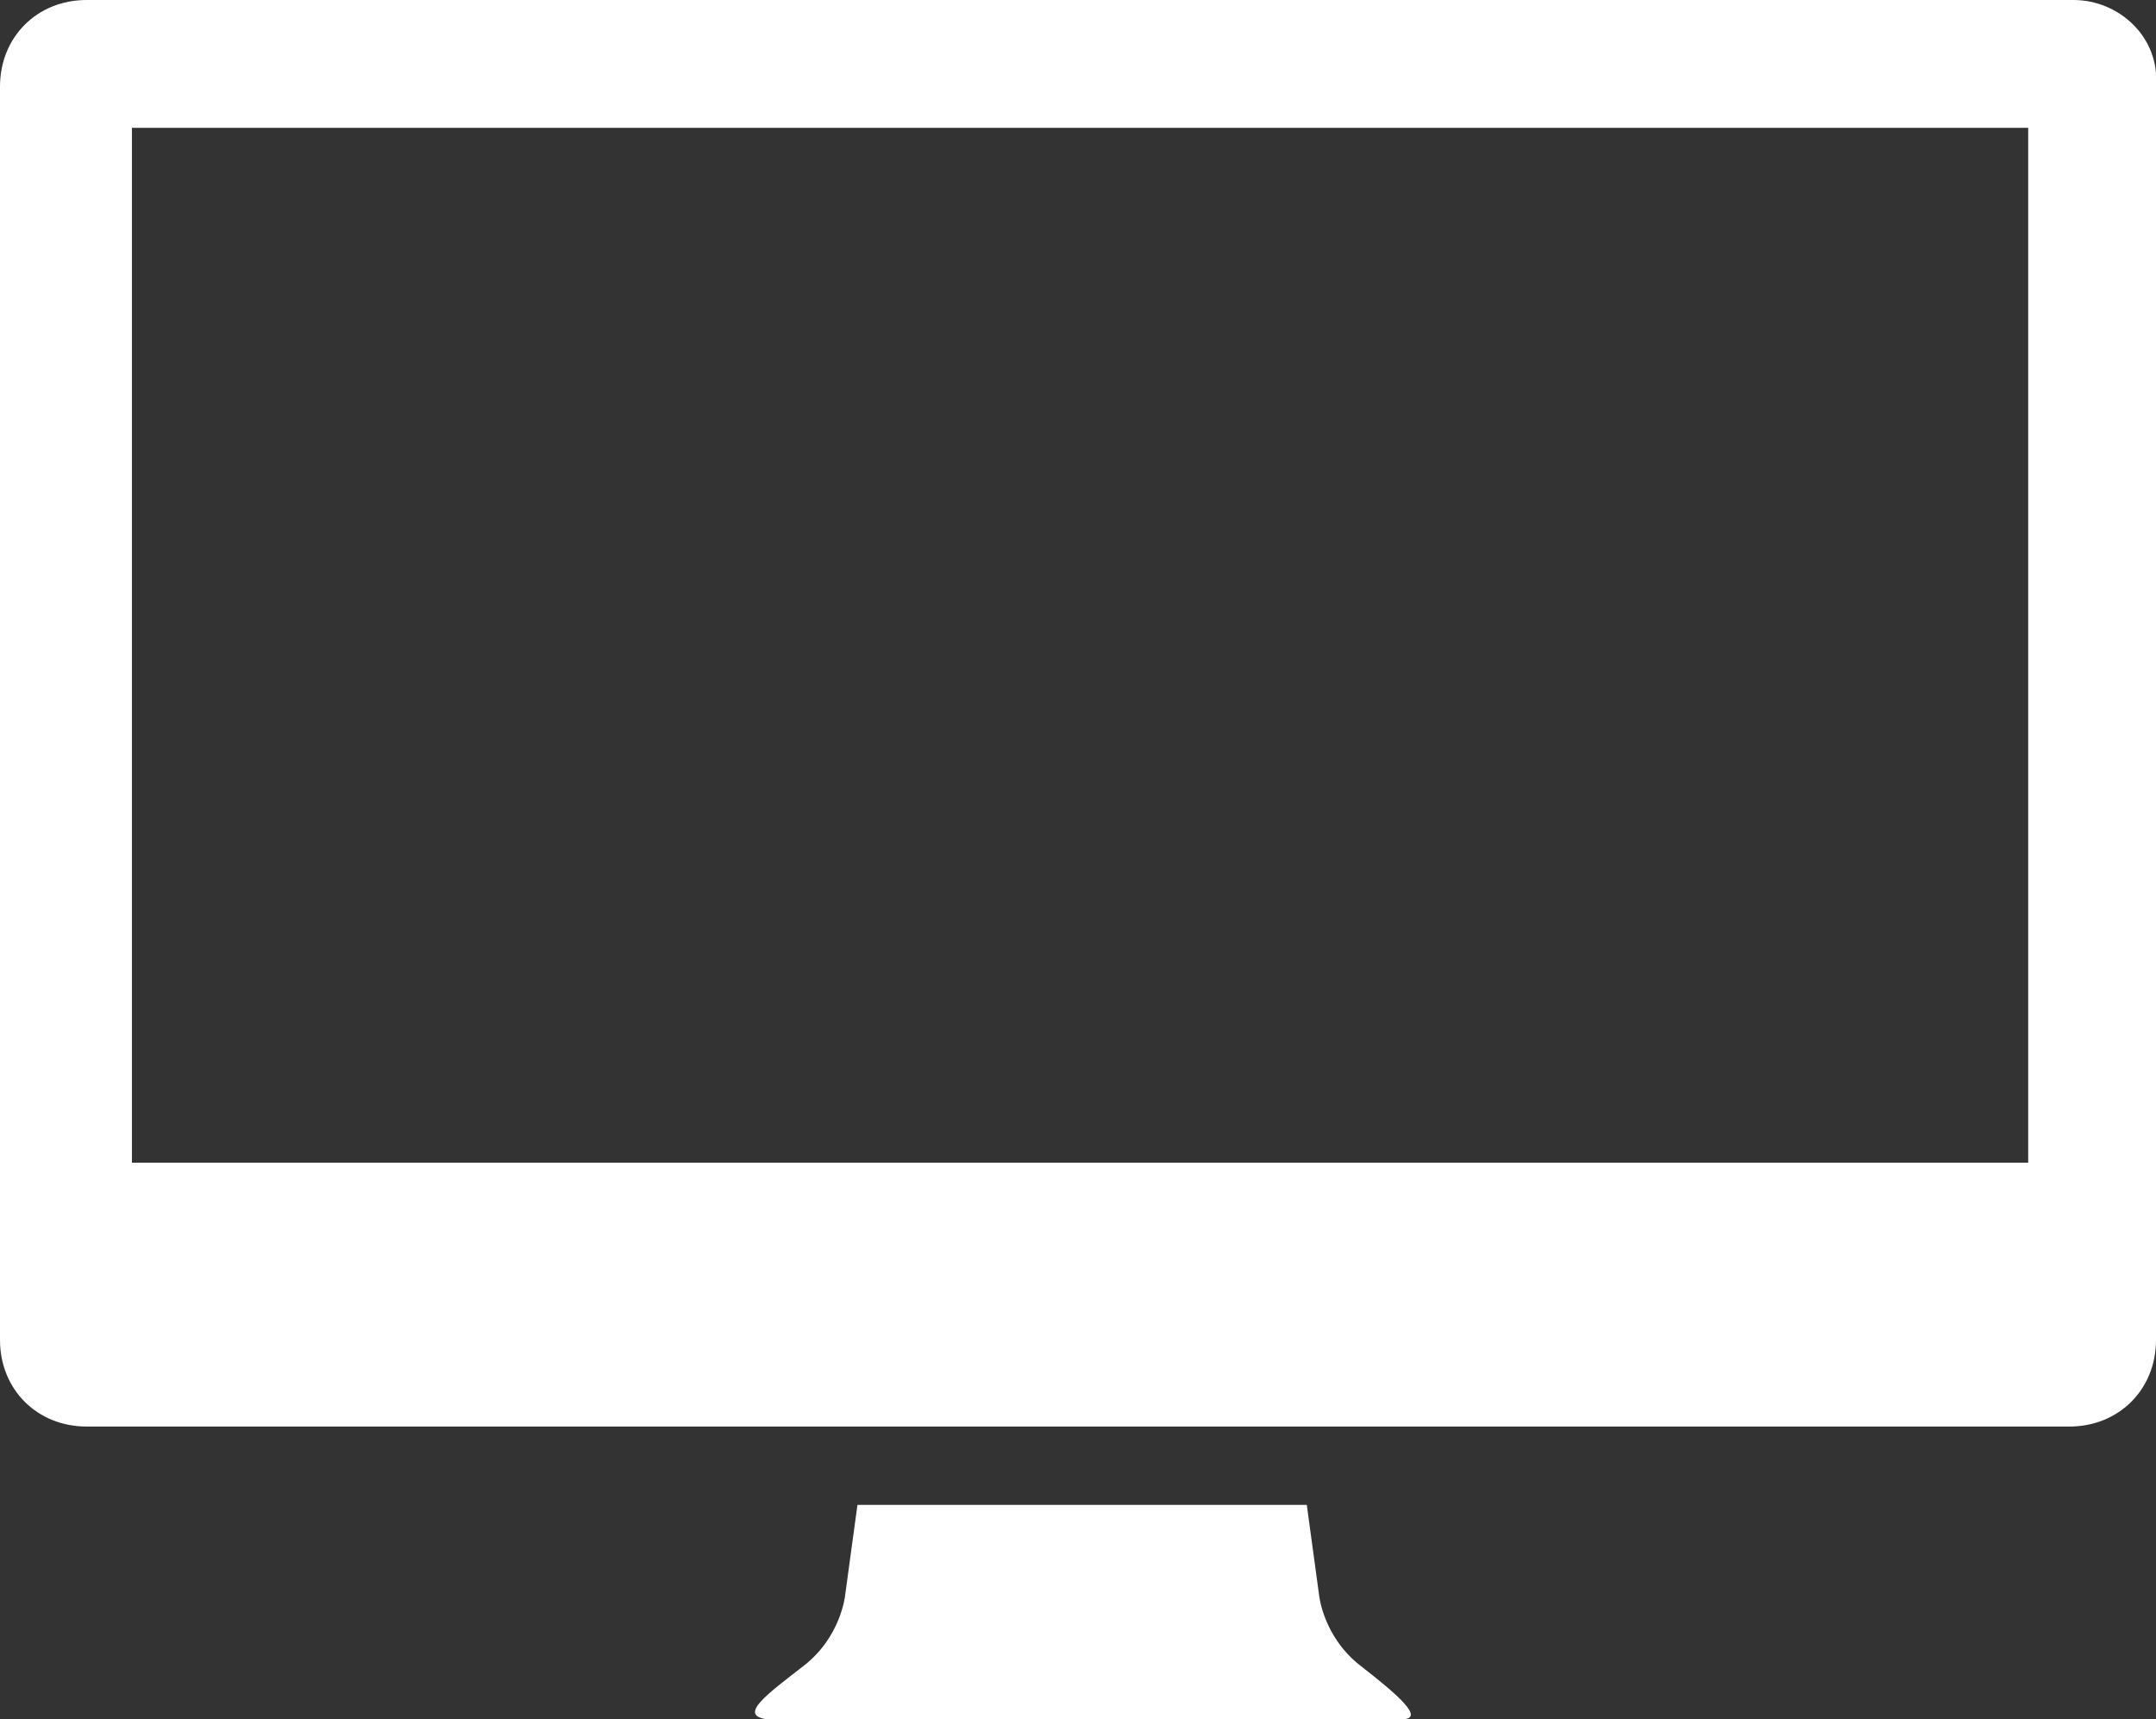 <svg id="Слой_1" xmlns="http://www.w3.org/2000/svg" viewBox="0 0 52.3 41.7"><rect x="0" y="0" width="52.3" height="41.7" fill="#333333" stroke="none"/><style>.st0{fill:none}.st1{fill:#fff}</style><path class="st0" d="M27.8 3.1H3.2v25.1h46V3.1H30z"/><path class="st1" d="M33 40.4c-.9-.7-1-1.7-1-1.7l-.3-2.2H20.8l-.3 2.2s-.1 1-1 1.7-1.6 1.2-.9 1.3c.7.1 7.2 0 7.7 0s7 .1 7.7 0c.6 0-.1-.6-1-1.3zM50.3 0H2.1C.9 0 0 .9 0 2.1v30.4c0 1.2.9 2.1 2.1 2.1h48.1c1.2 0 2.1-.9 2.1-2.1V2.1c.1-1.2-.9-2.1-2-2.1zm-1.1 28.2h-46V3.1h46v25.1z"/></svg>